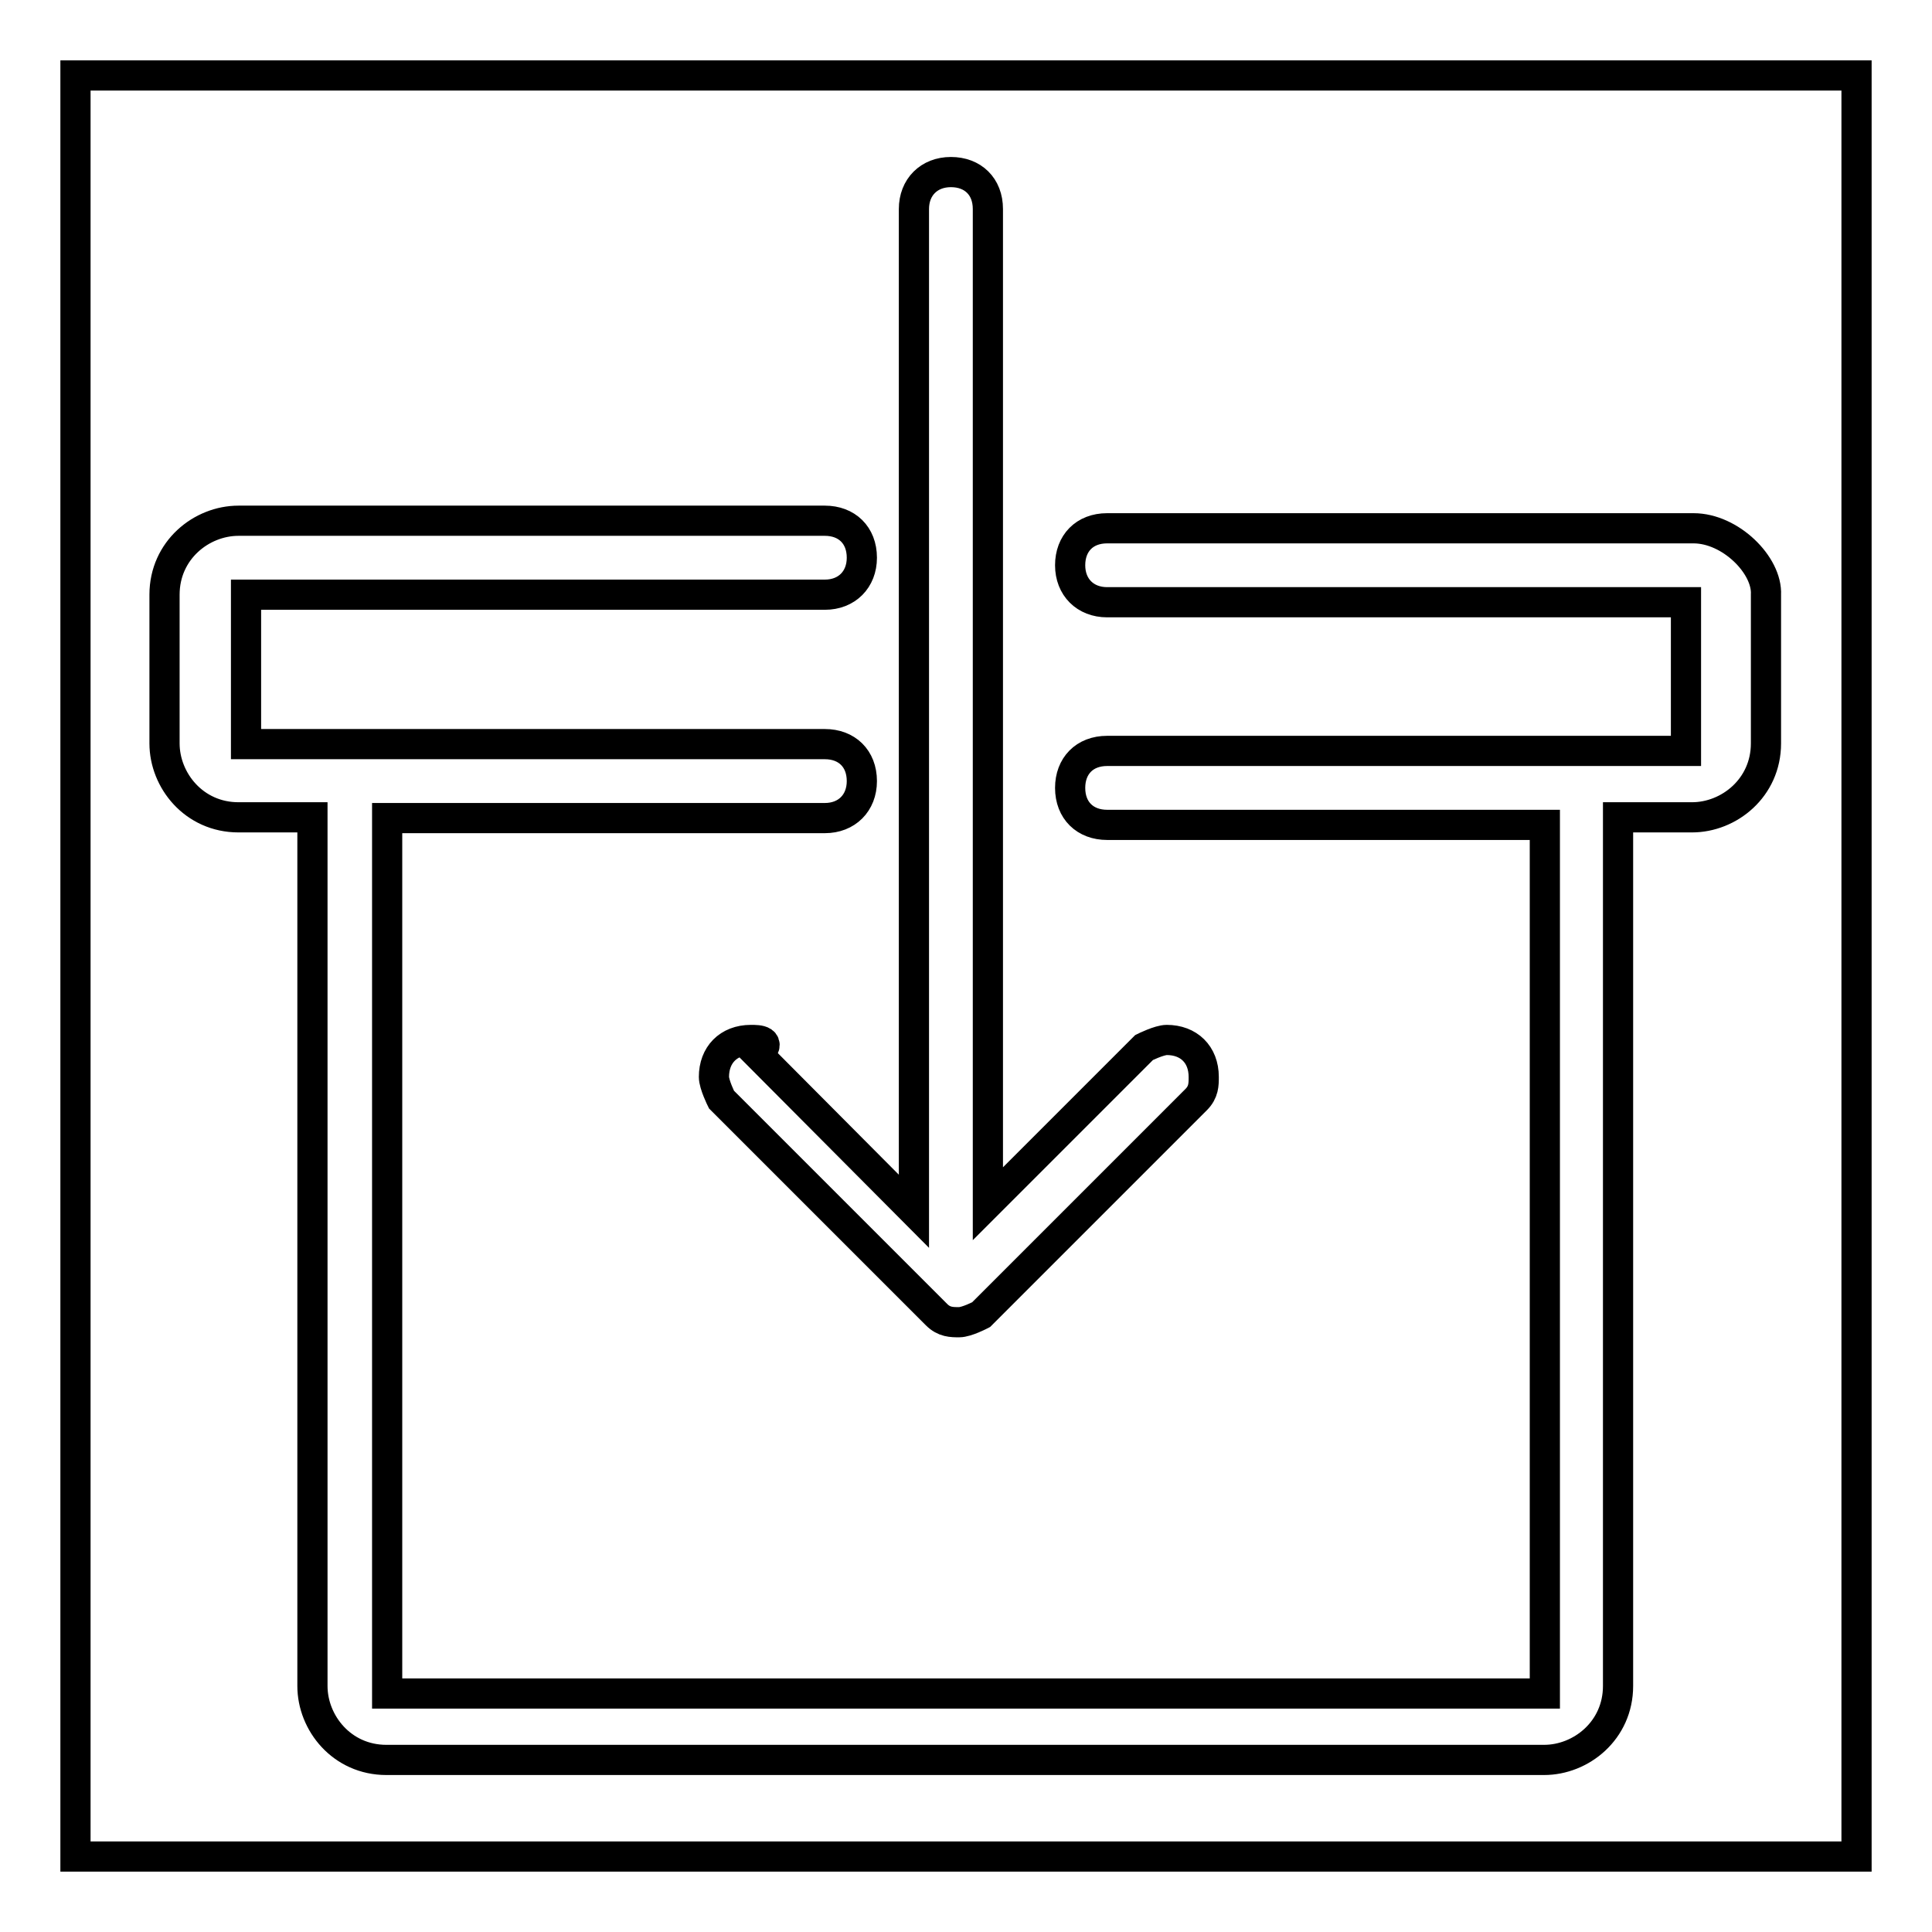 <?xml version="1.0" encoding="utf-8"?>
<!-- Svg Vector Icons : http://www.onlinewebfonts.com/icon -->
<!DOCTYPE svg PUBLIC "-//W3C//DTD SVG 1.1//EN" "http://www.w3.org/Graphics/SVG/1.1/DTD/svg11.dtd">
<svg version="1.1" xmlns="http://www.w3.org/2000/svg" xmlns:xlink="http://www.w3.org/1999/xlink" x="0px" y="0px" viewBox="0 0 256 256" enable-background="new 0 0 256 256" xml:space="preserve">
<g><g><path stroke-width="4" fill-opacity="0" stroke="#000000"  d="M99.5,137.8c-3,0-4.9,2-4.9,4.9c0,1,1,3,1,3l28.5,28.5c1,1,2,1,3,1s2.9-1,2.9-1l28.5-28.5c1-1,1-2,1-3c0-3-2-4.9-4.9-4.9c-1,0-3,1-3,1l-20.7,20.7V27.7l0,0c0-3-2-4.9-4.9-4.9s-4.9,2-4.9,4.9v132.8l-20.6-20.7C102.4,137.8,100.5,137.8,99.5,137.8z M224.4,70h-19.7h-58c-3,0-4.9,2-4.9,4.9s2,4.9,4.9,4.9h76.7v19.7h-76.7c-3,0-4.9,2-4.9,4.9c0,3,2,4.9,4.9,4.9h58v115.1H51.3v-116h58c2.9,0,4.9-2,4.9-4.9c0-3-2-4.9-4.9-4.9H32.6V78.8h76.7c2.9,0,4.9-2,4.9-4.9c0-3-2-4.9-4.9-4.9h-58H31.6c-4.9,0-9.8,3.9-9.8,9.8v19.7c0,4.9,3.9,9.8,9.8,9.8h9.8v115.1c0,4.9,3.9,9.8,9.8,9.8h153.4c4.9,0,9.8-3.9,9.8-9.8V108.3h9.8c4.9,0,9.8-3.9,9.8-9.8V78.8C234.2,74.9,229.3,70,224.4,70z"/><path stroke-width="4" fill-opacity="0" stroke="#000000"  d="M10,10h236v236H10V10z"/></g></g>
</svg>